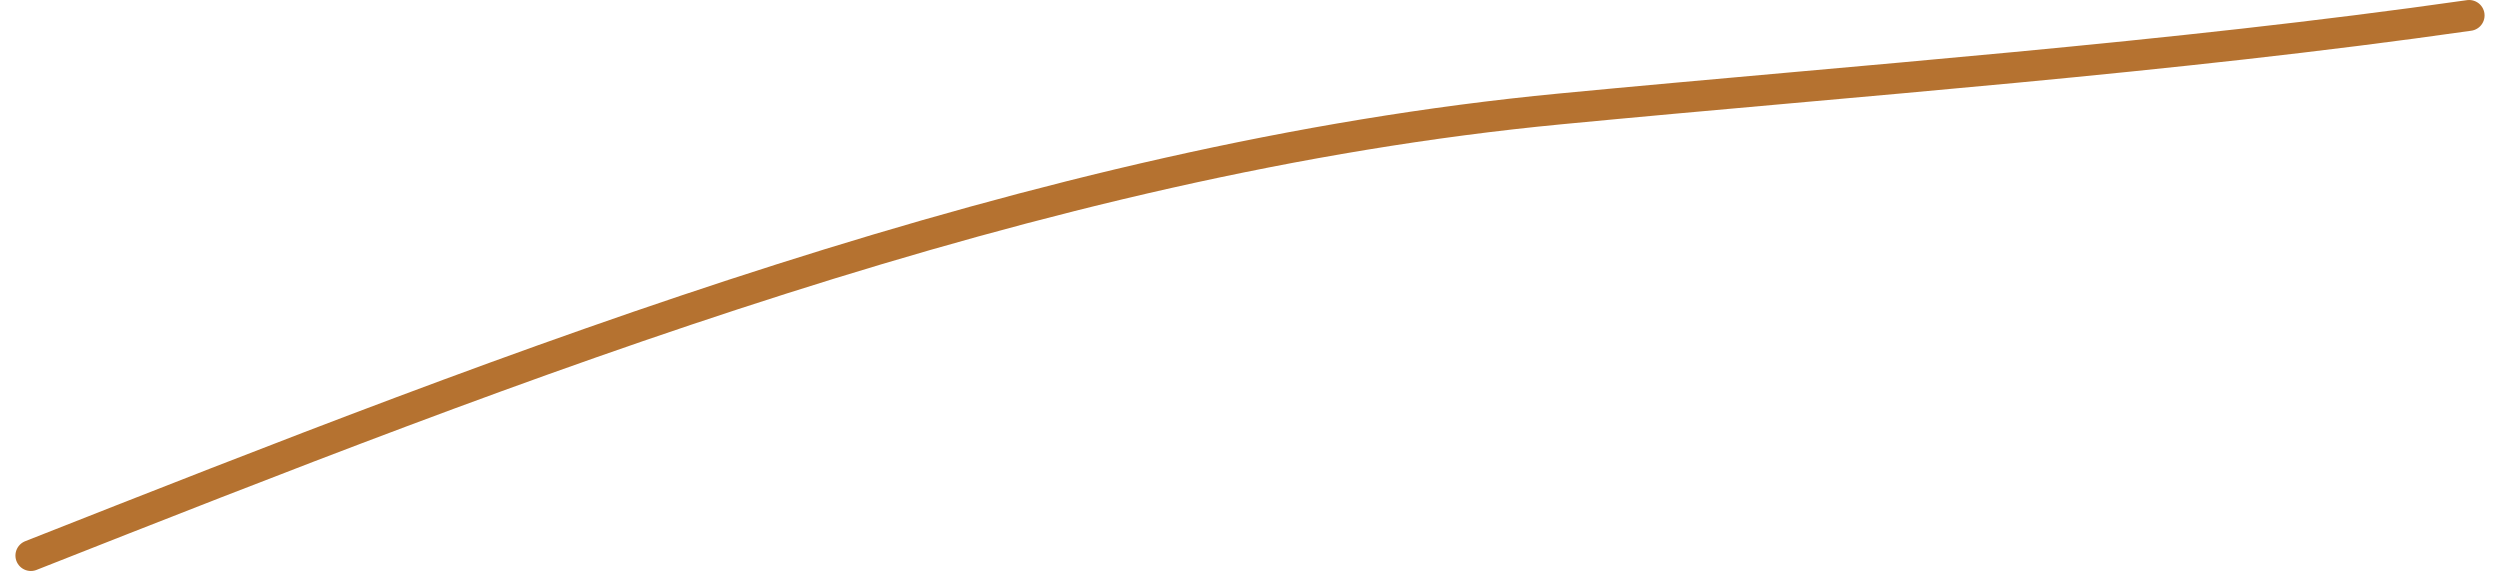 <?xml version="1.0" encoding="UTF-8"?> <svg xmlns="http://www.w3.org/2000/svg" width="81" height="19" viewBox="0 0 81 19" fill="none"><path d="M1 18C16.8 11.771 33.527 5.158 50.556 3.528C60.334 2.592 70.293 1.887 80 0.5" stroke="#B57230" stroke-linecap="round"></path></svg> 